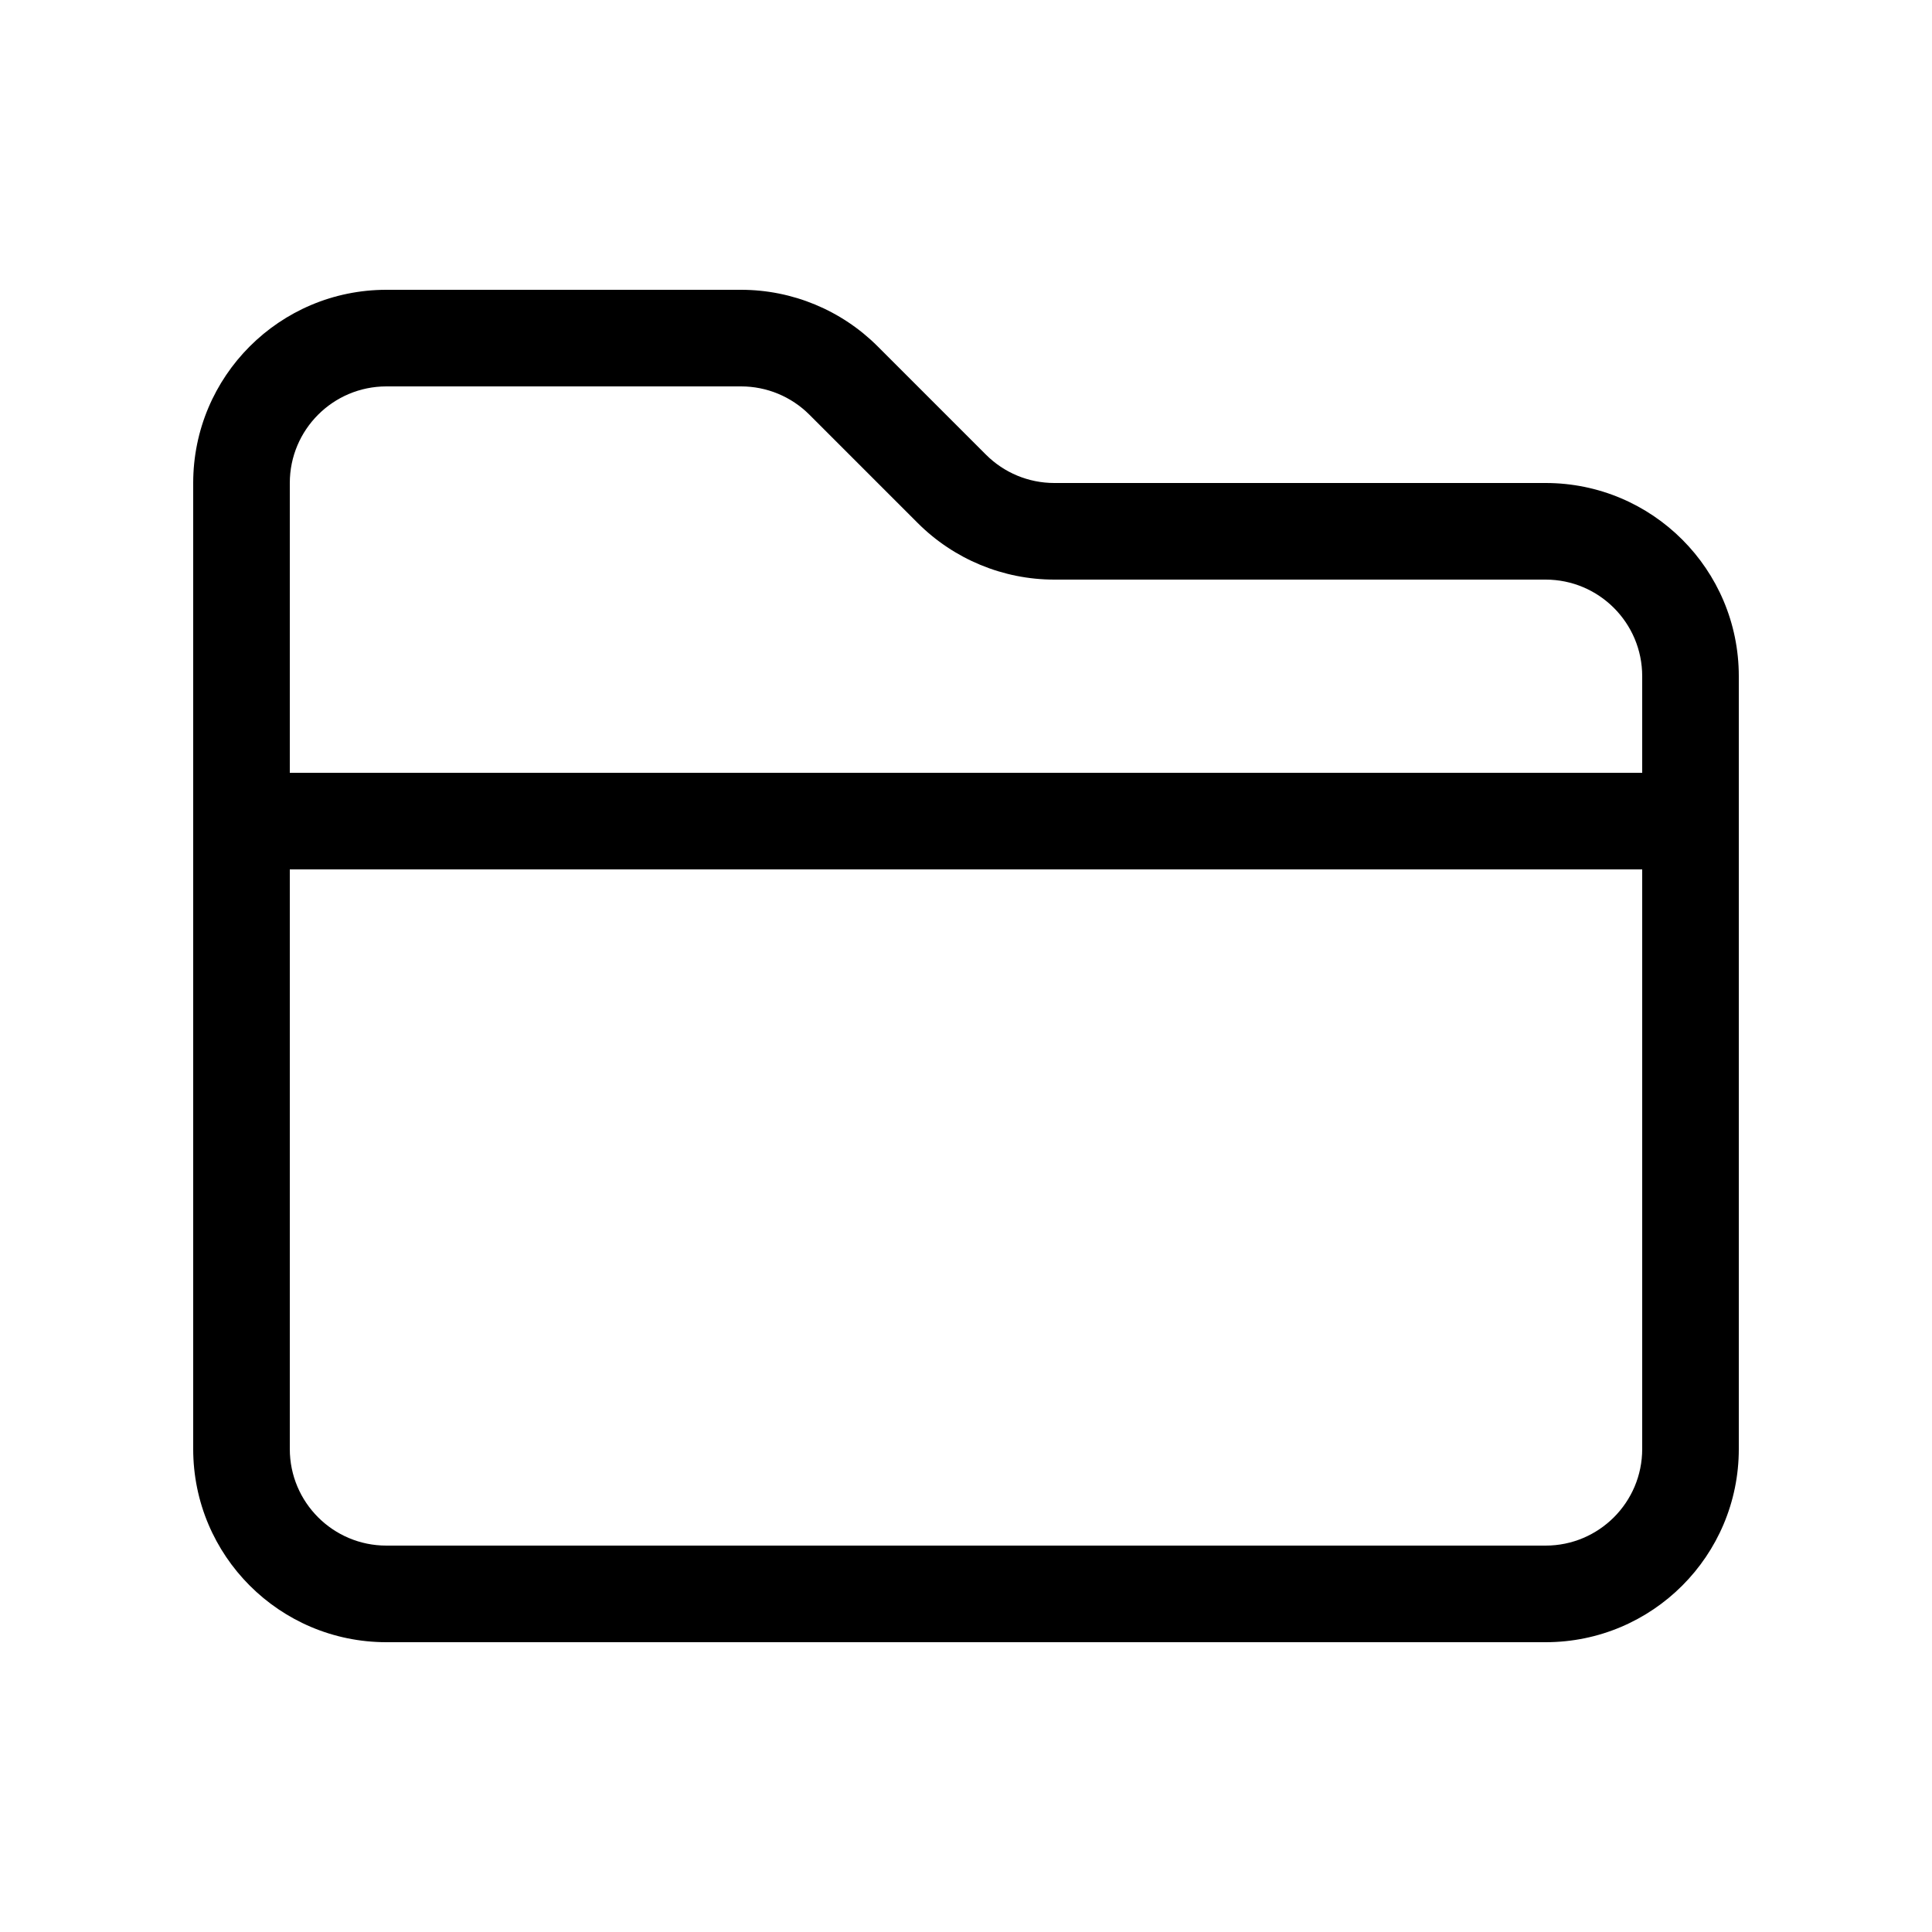 <svg width="20" height="20" viewBox="0 0 20 20" fill="currentColor" xmlns="http://www.w3.org/2000/svg"><path fill-rule="evenodd" clip-rule="evenodd" d="M9.086 3.586C8.711 3.211 8.202 3 7.672 3H4C2.895 3 2 3.895 2 5V15C2 16.105 2.895 17 4 17H16C17.105 17 18 16.105 18 15V7C18 5.895 17.105 5 16 5H10.914C10.649 5 10.395 4.895 10.207 4.707L9.086 3.586ZM9.5 5.414L8.379 4.293C8.191 4.105 7.937 4 7.672 4H4C3.448 4 3 4.448 3 5V8H17V7C17 6.448 16.552 6 16 6H10.914C10.384 6 9.875 5.789 9.5 5.414ZM3 9H17V15C17 15.552 16.552 16 16 16H4C3.448 16 3 15.552 3 15V9Z"/></svg>